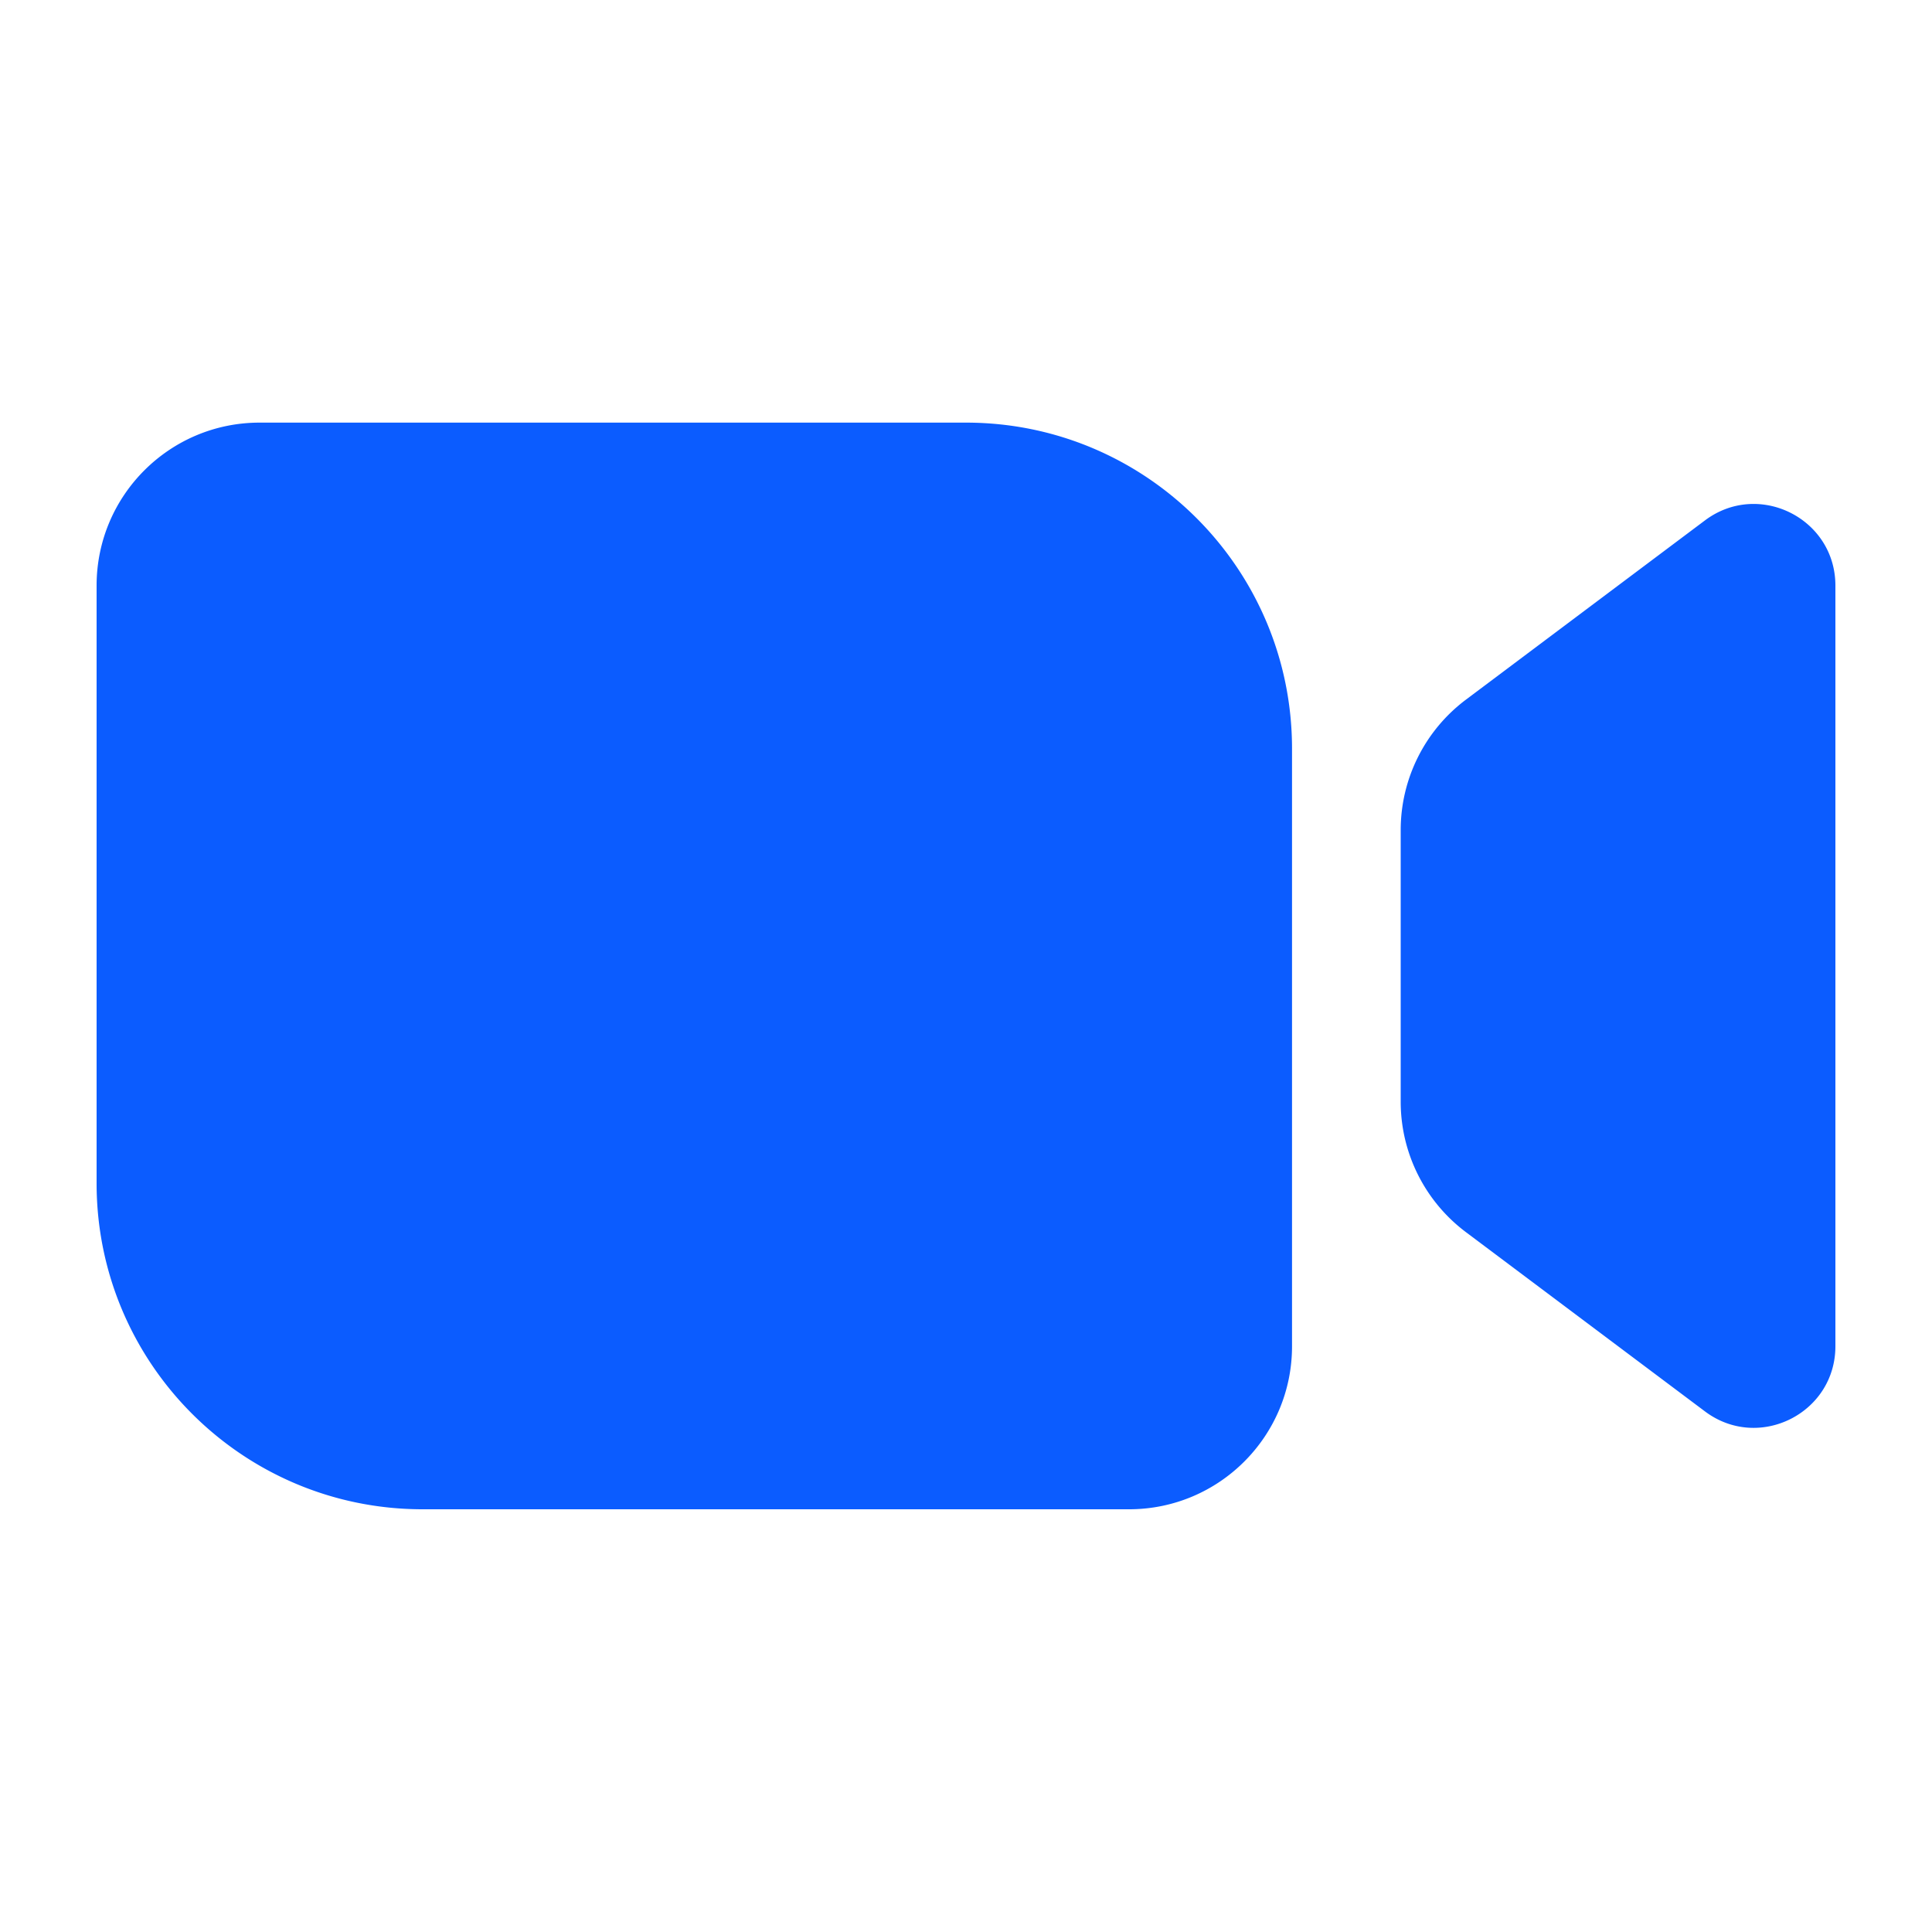 <svg xmlns="http://www.w3.org/2000/svg" viewBox="0 0 200 200"><path d="M133.75 139.37c0 9.32-7.56 16.87-16.87 16.87H43.75c-18.64 0-33.75-15.11-33.75-33.75V60.62c0-9.32 7.56-16.87 16.87-16.87H100c18.64 0 33.75 15.11 33.75 33.75v61.87Zm42.75-85.5-24.75 18.56a16.88 16.88 0 0 0-6.75 13.5v28.12c0 5.31 2.5 10.31 6.75 13.5l24.75 18.56c5.56 4.17 13.5.2 13.5-6.75V60.62c0-6.95-7.94-10.92-13.5-6.75Z" style="fill:#0b5cff"/></svg>